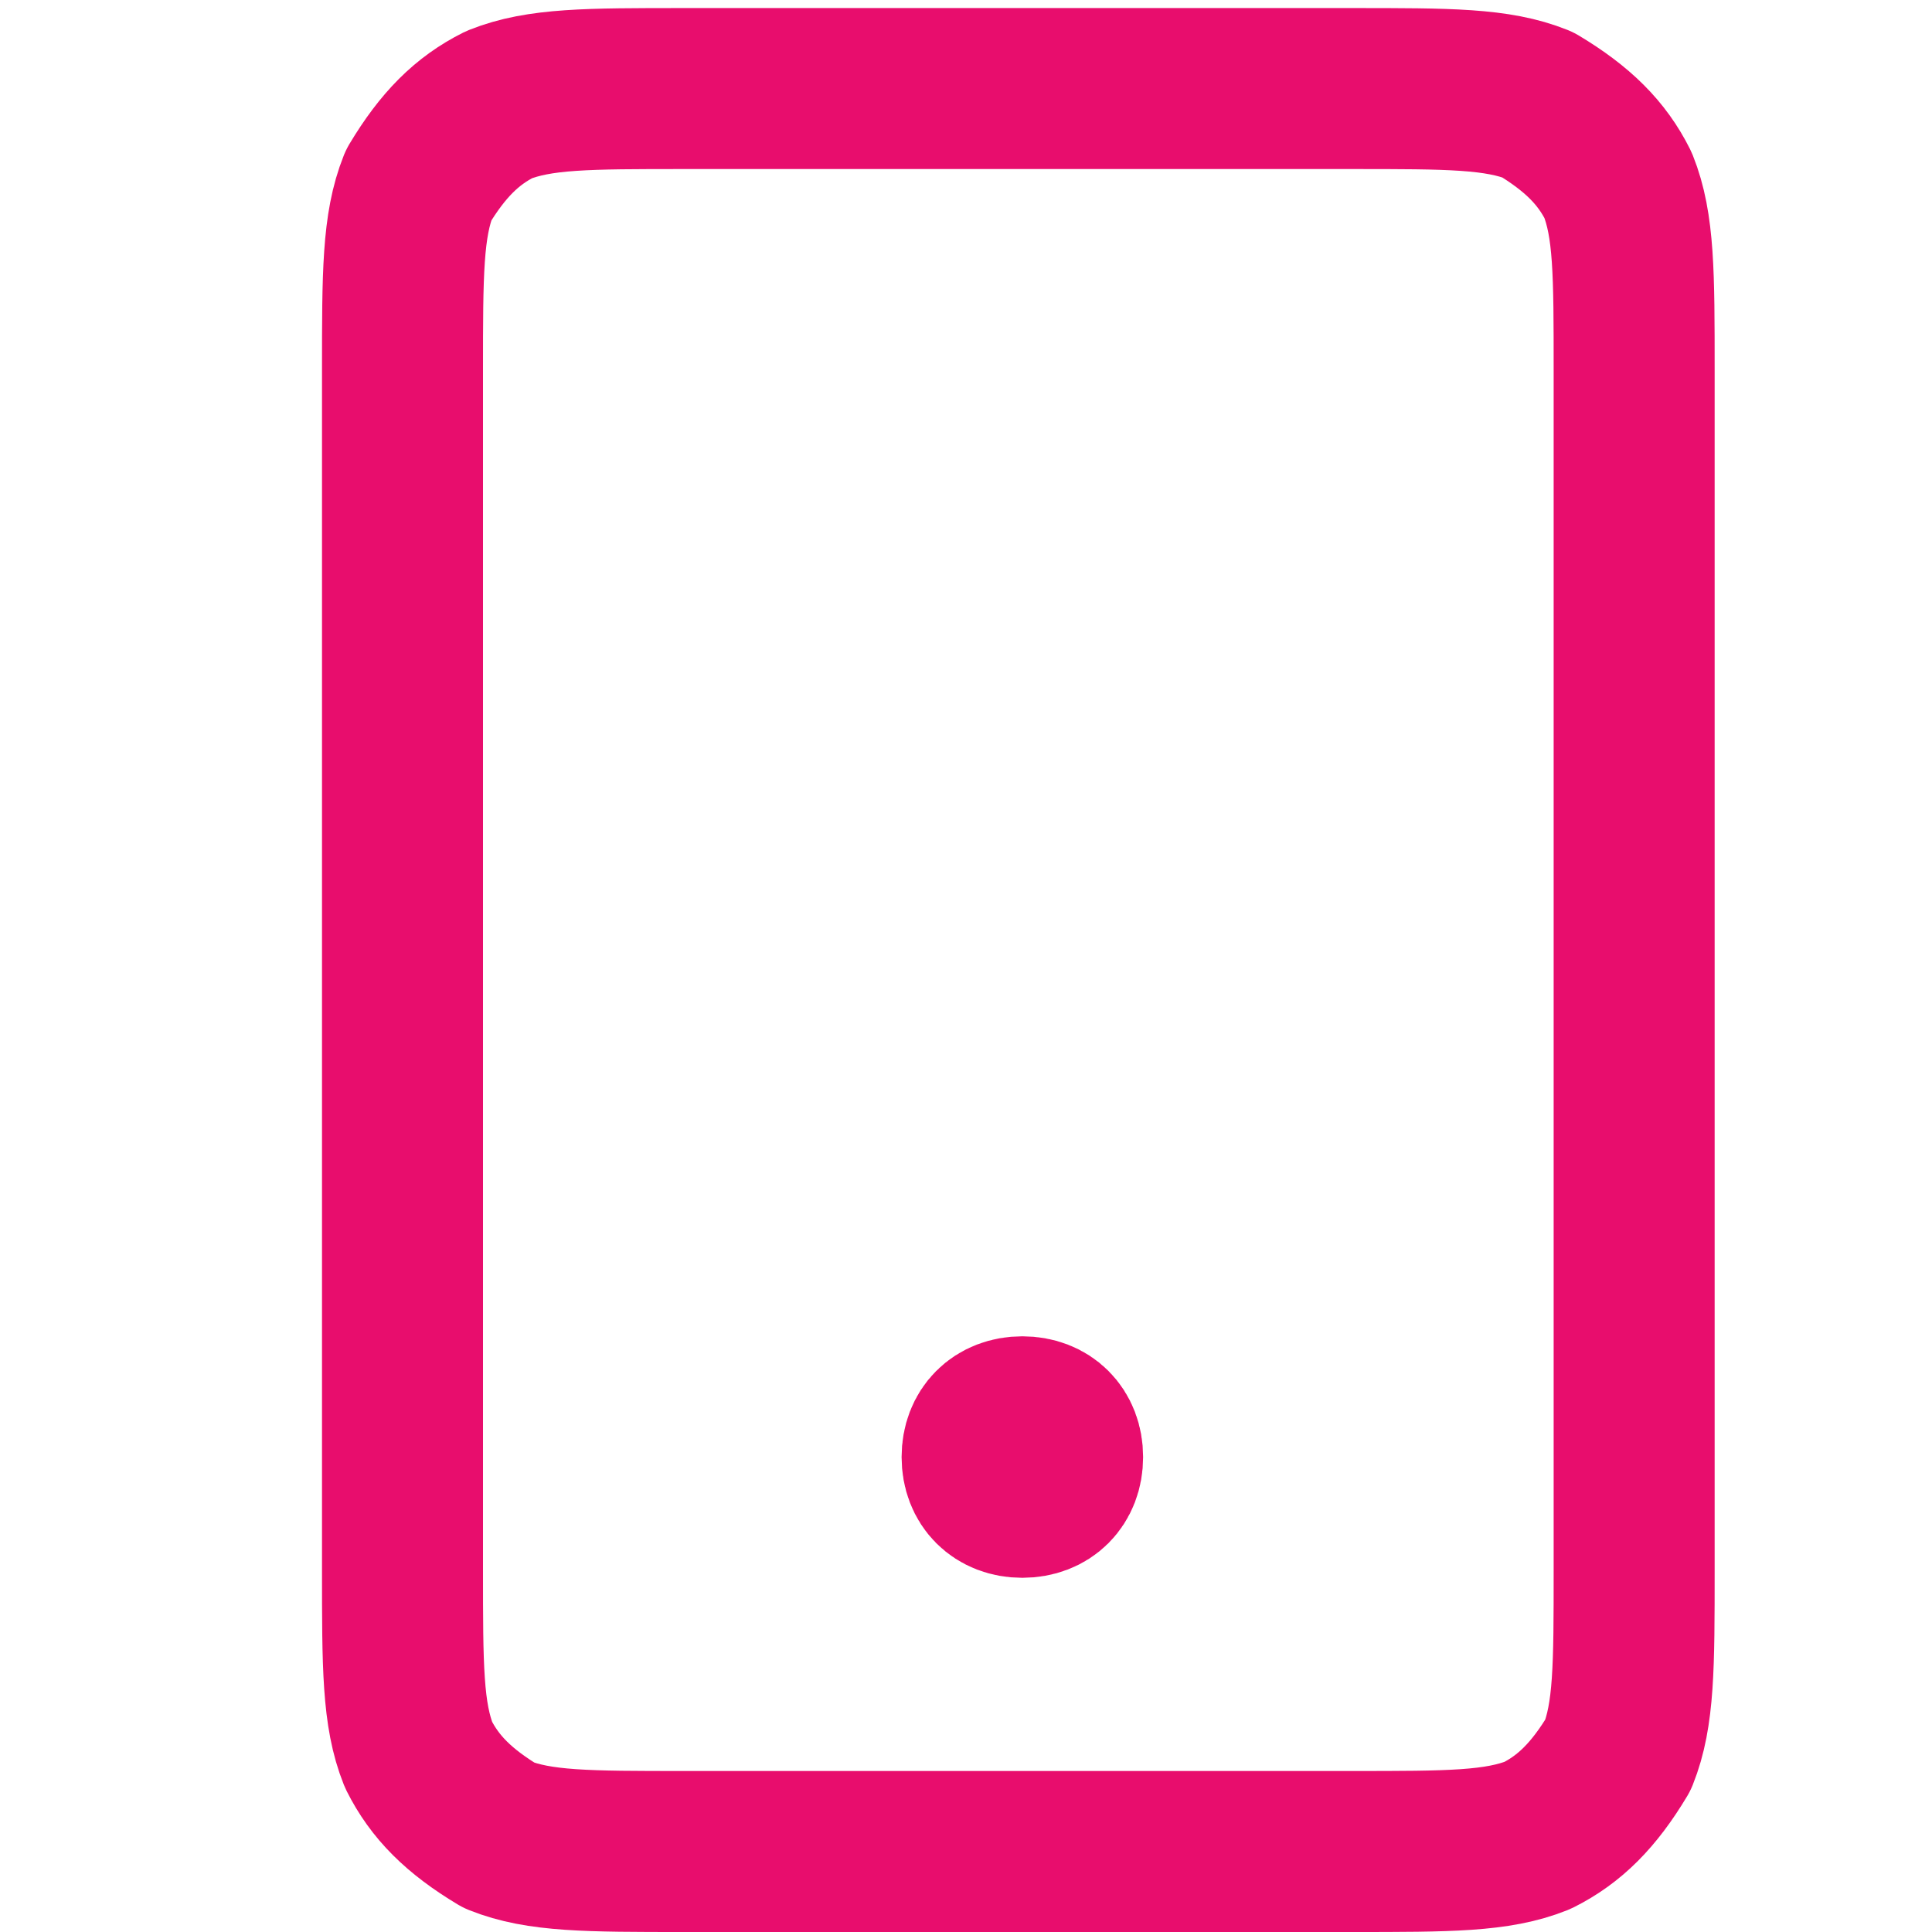 <?xml version="1.0" encoding="UTF-8"?>
<svg id="Layer_1" xmlns="http://www.w3.org/2000/svg" version="1.1" viewBox="0 0 24 24">
  <!-- Generator: Adobe Illustrator 29.6.1, SVG Export Plug-In . SVG Version: 2.1.1 Build 9)  -->
  <defs>
    <style>
      .st0 {
        fill: none;
        stroke: #e80d6d;
        stroke-linecap: round;
        stroke-linejoin: round;
        stroke-width: 2px;
      }
    </style>
  </defs>
  <path class="st0" d="M12.7,18.1h0M8.5,23h8.3c1.2,0,1.8,0,2.3-.2.4-.2.7-.5,1-1,.2-.5.2-1.1.2-2.3V4.6c0-1.2,0-1.8-.2-2.3-.2-.4-.5-.7-1-1-.5-.2-1.1-.2-2.3-.2h-8.3c-1.2,0-1.8,0-2.3.2-.4.2-.7.5-1,1-.2.5-.2,1.1-.2,2.3v14.9c0,1.2,0,1.8.2,2.3.2.4.5.7,1,1,.5.2,1.1.2,2.3.2ZM13.2,18.1c0,.3-.2.5-.5.5s-.5-.2-.5-.5.2-.5.5-.5.5.2.5.5Z"/>
</svg>